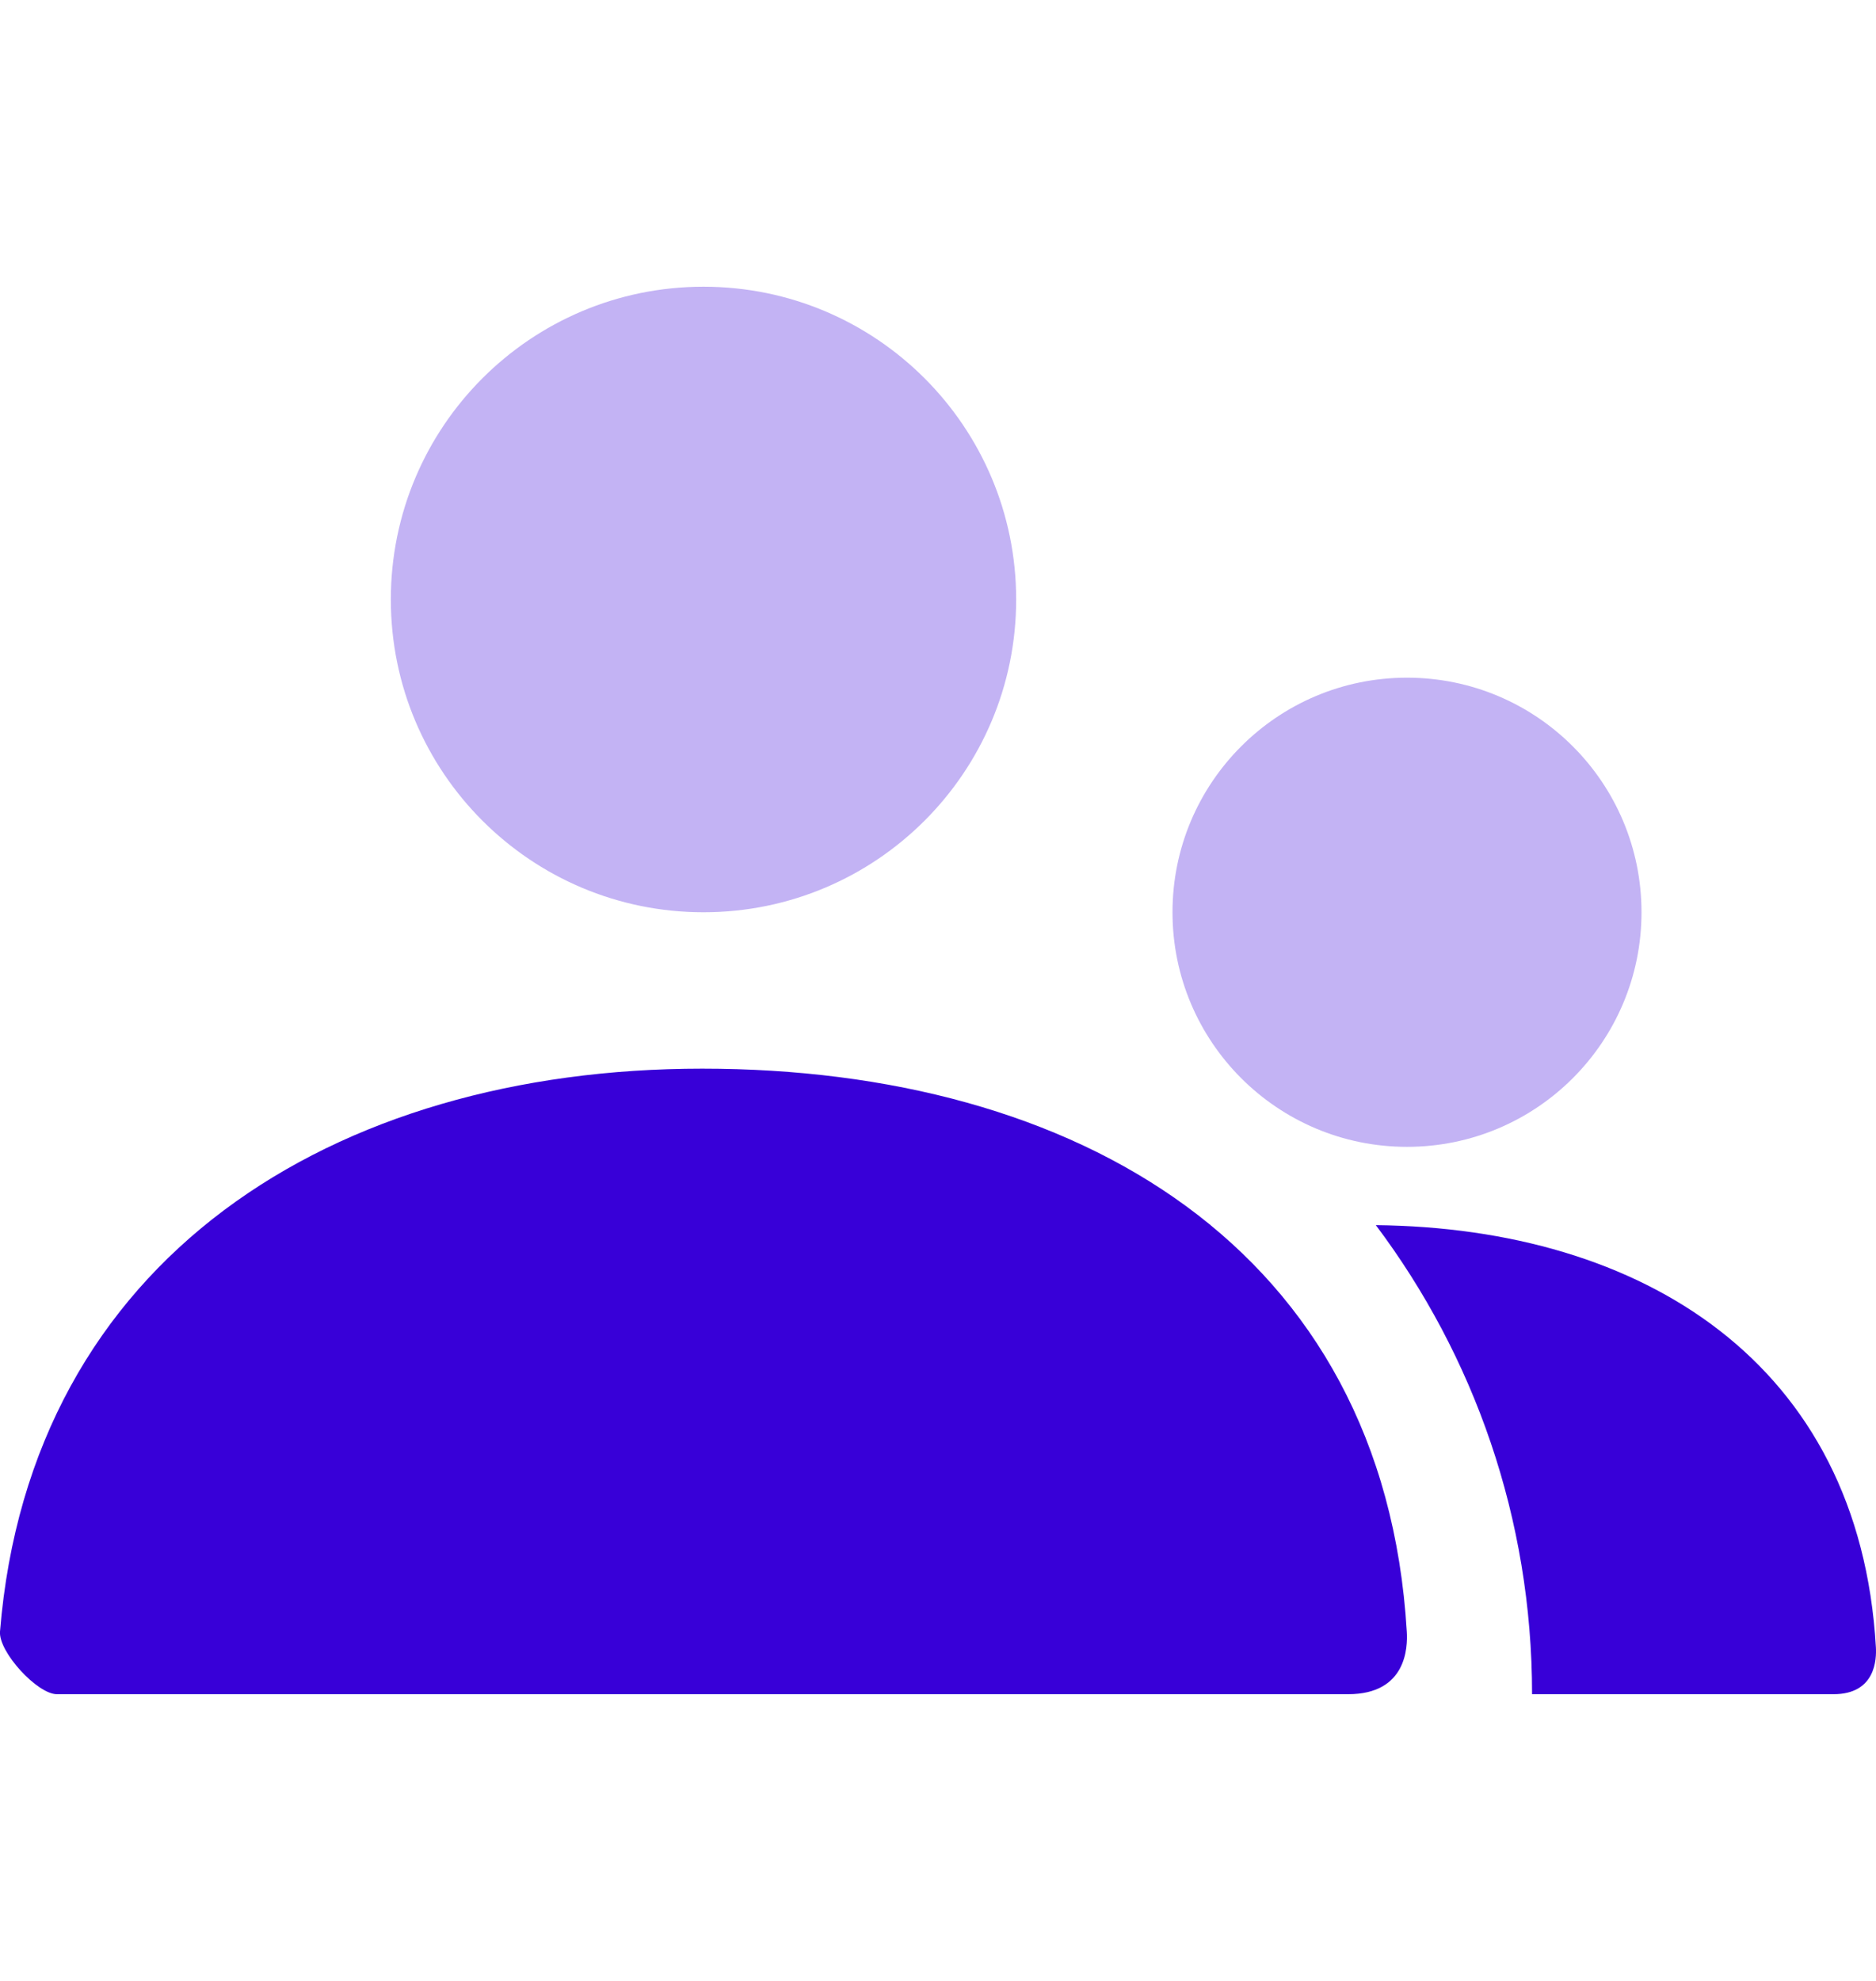 <svg width="18" height="19" viewBox="0 0 18 19" fill="none" xmlns="http://www.w3.org/2000/svg">
<path opacity="0.3" fill-rule="evenodd" clip-rule="evenodd" d="M3.75 5.75C3.75 7.407 5.093 8.75 6.75 8.75C8.407 8.75 9.75 7.407 9.75 5.75C9.75 4.093 8.407 2.75 6.75 2.75C5.093 2.75 3.75 4.093 3.75 5.75ZM11.25 8.75C11.25 9.993 12.257 11 13.5 11C14.743 11 15.75 9.993 15.75 8.75C15.75 7.507 14.743 6.5 13.5 6.5C12.257 6.5 11.25 7.507 11.25 8.75Z" fill="#3800D8"/>
<path fill-rule="evenodd" clip-rule="evenodd" d="M6.738 10.25C3.196 10.25 0.291 12.07 0 15.649C-0.015 15.844 0.358 16.25 0.546 16.25H12.935C13.498 16.25 13.507 15.797 13.498 15.65C13.279 11.97 10.328 10.25 6.738 10.25ZM17.592 16.25H14.7C14.7 14.562 14.142 13.004 13.201 11.751C15.756 11.778 17.842 13.07 17.999 15.8C18.005 15.91 17.999 16.25 17.592 16.25Z" fill="#3800D8"/>
</svg>
